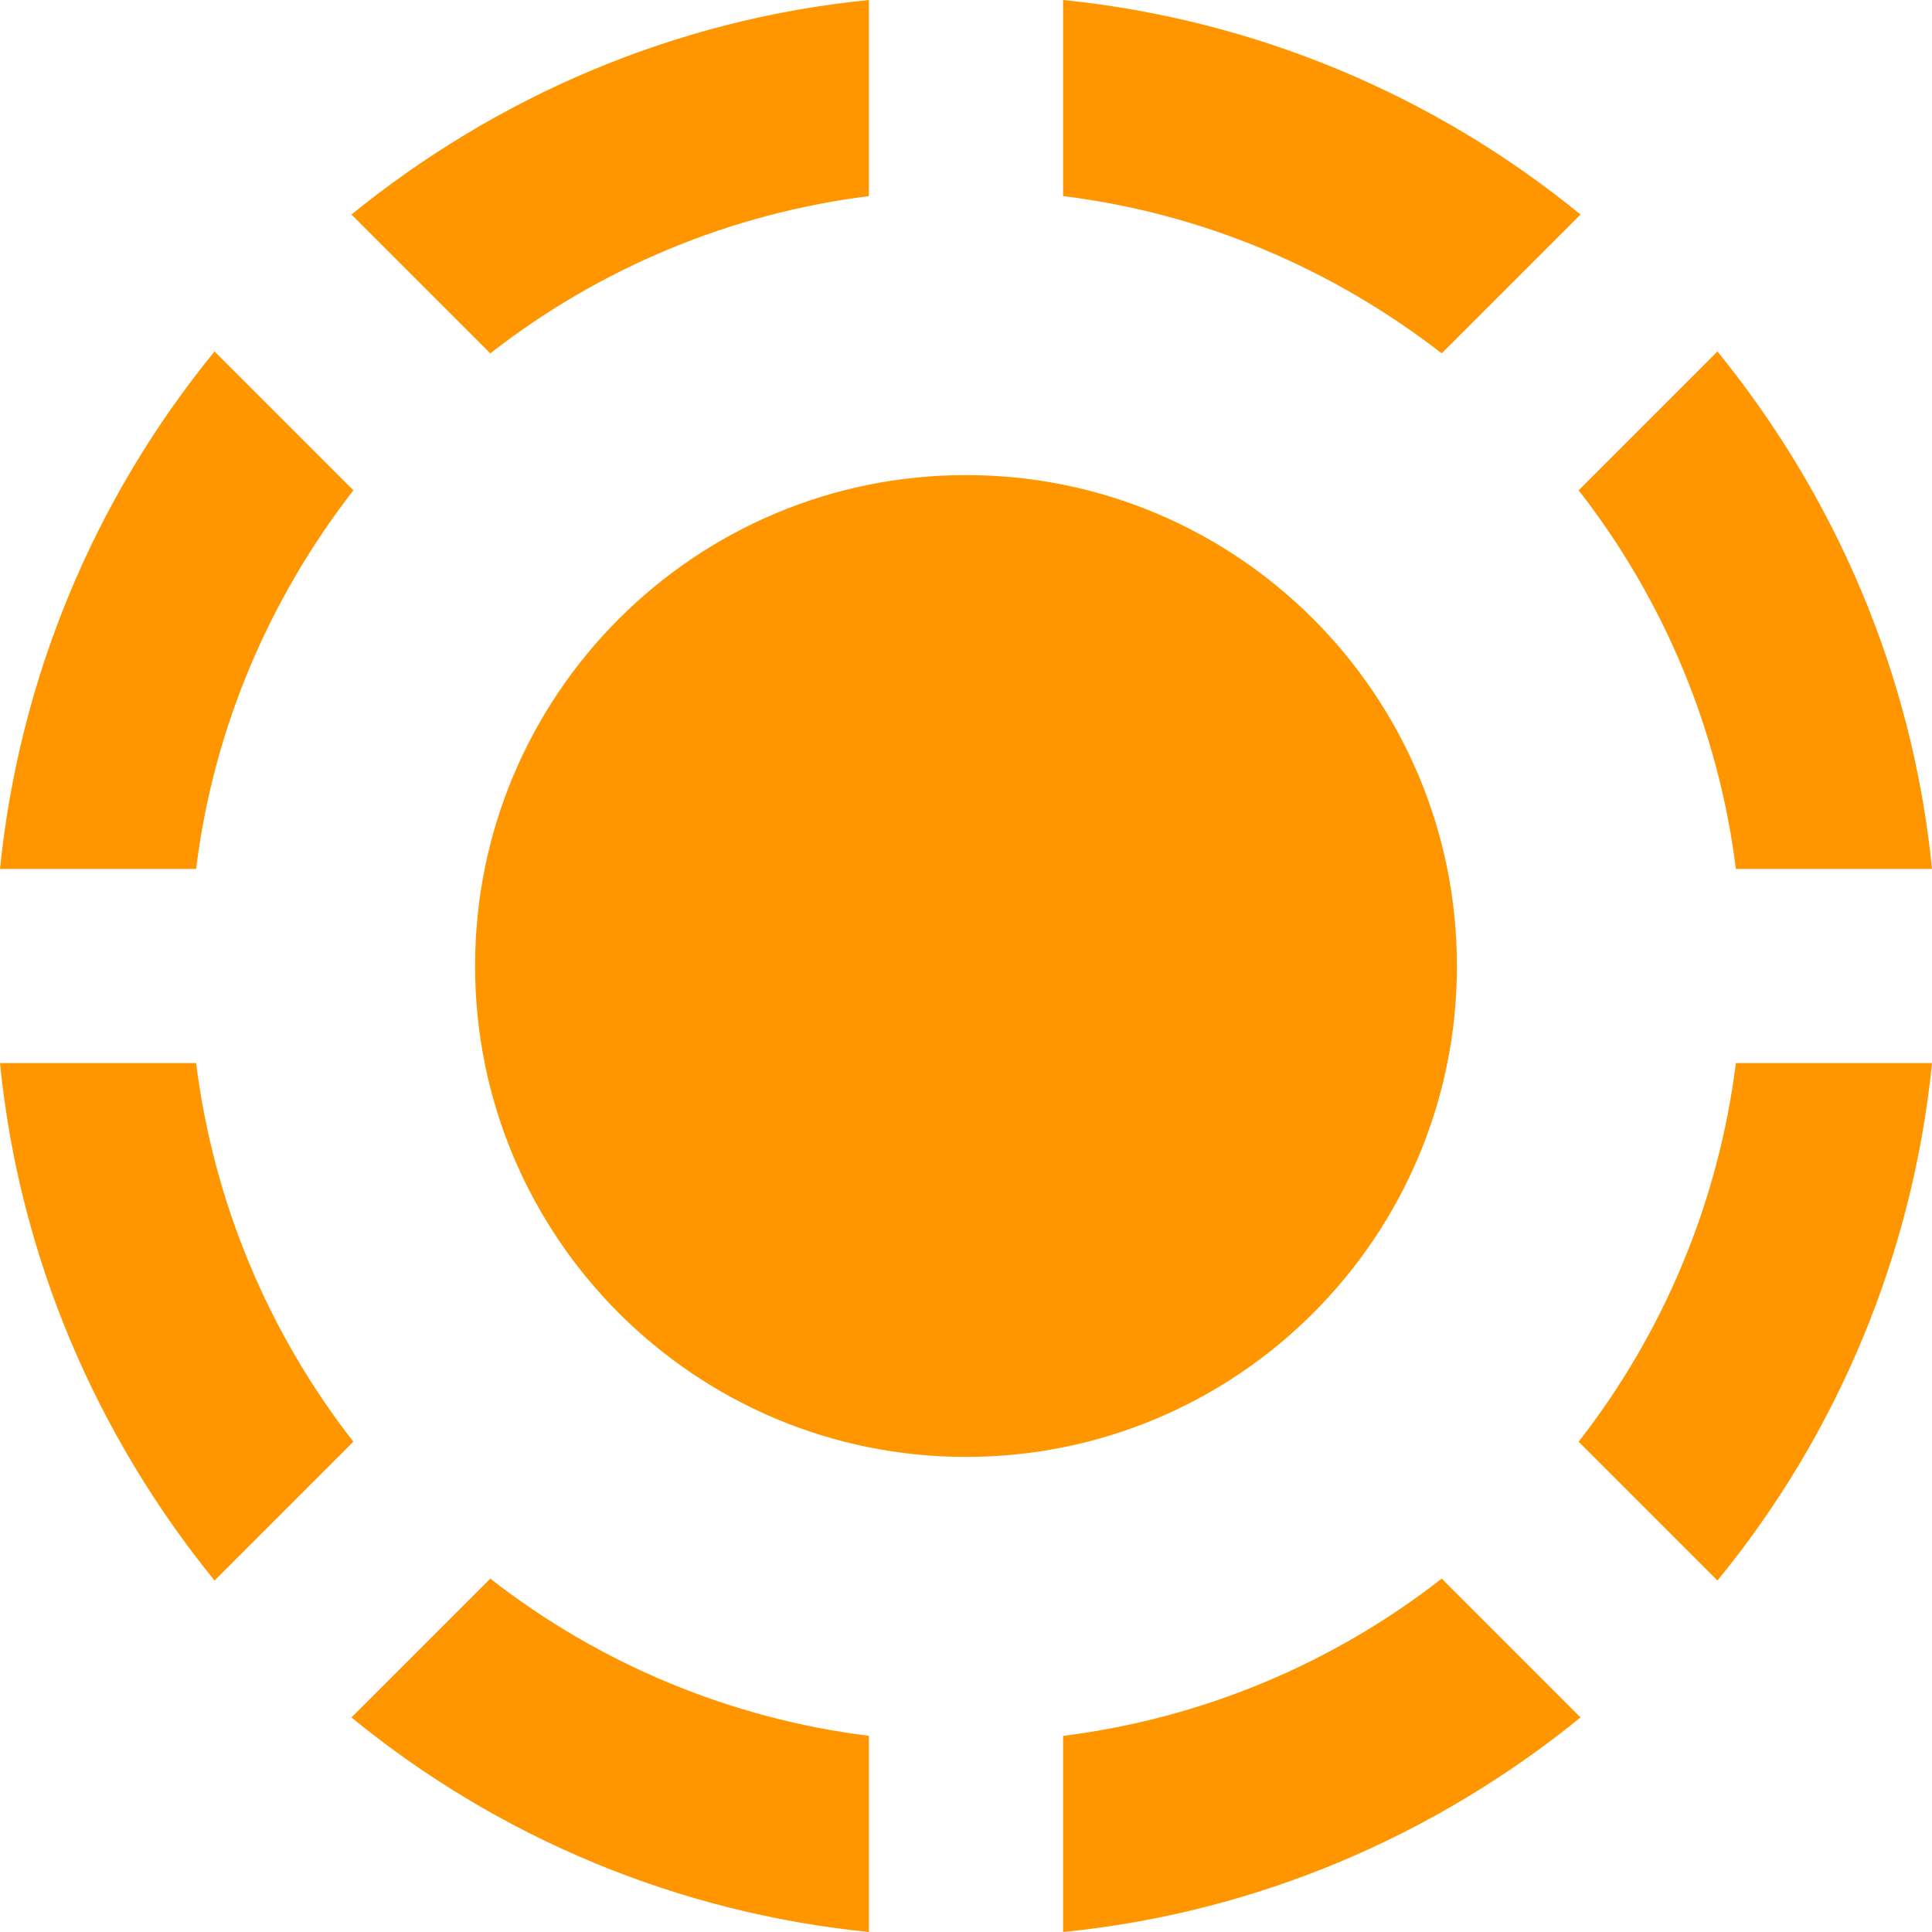 <?xml version="1.0" encoding="UTF-8"?> <svg xmlns="http://www.w3.org/2000/svg" width="242" height="242" viewBox="0 0 242 242" fill="none"><path d="M24.565 133.161H0C2.432 157.604 12.161 179.858 26.875 197.978L44.265 180.588C33.538 166.847 26.731 150.458 24.565 133.161ZM44.265 61.412L26.875 44.022C11.751 62.523 2.404 85.064 0 108.839H24.565C26.754 91.084 33.807 74.91 44.265 61.412ZM108.839 24.565V0C84.396 2.432 62.142 12.161 44.022 26.875L61.412 44.265C75.153 33.538 91.542 26.731 108.839 24.565ZM197.978 26.875C179.477 11.751 156.936 2.404 133.161 0V24.565C150.916 26.754 167.089 33.807 180.588 44.265L197.978 26.875ZM197.735 180.588L215.125 197.978C230.27 179.49 239.619 156.941 242 133.161H217.435C215.269 150.458 208.462 166.847 197.735 180.588ZM217.435 108.839H242C239.568 84.396 229.839 62.142 215.125 44.022L197.735 61.412C208.462 75.153 215.269 91.542 217.435 108.839ZM133.161 217.435V242C157.604 239.568 179.858 229.839 197.978 215.125L180.588 197.735C166.847 208.462 150.458 215.269 133.161 217.435ZM44.022 215.125C62.51 230.27 85.059 239.619 108.839 242V217.435C91.542 215.269 75.153 208.462 61.412 197.735L44.022 215.125Z" fill="#FF9600"></path><path d="M121 182.492C154.961 182.492 182.492 154.961 182.492 121C182.492 87.039 154.961 59.508 121 59.508C87.039 59.508 59.508 87.039 59.508 121C59.508 154.961 87.039 182.492 121 182.492Z" fill="#FF9600"></path></svg> 